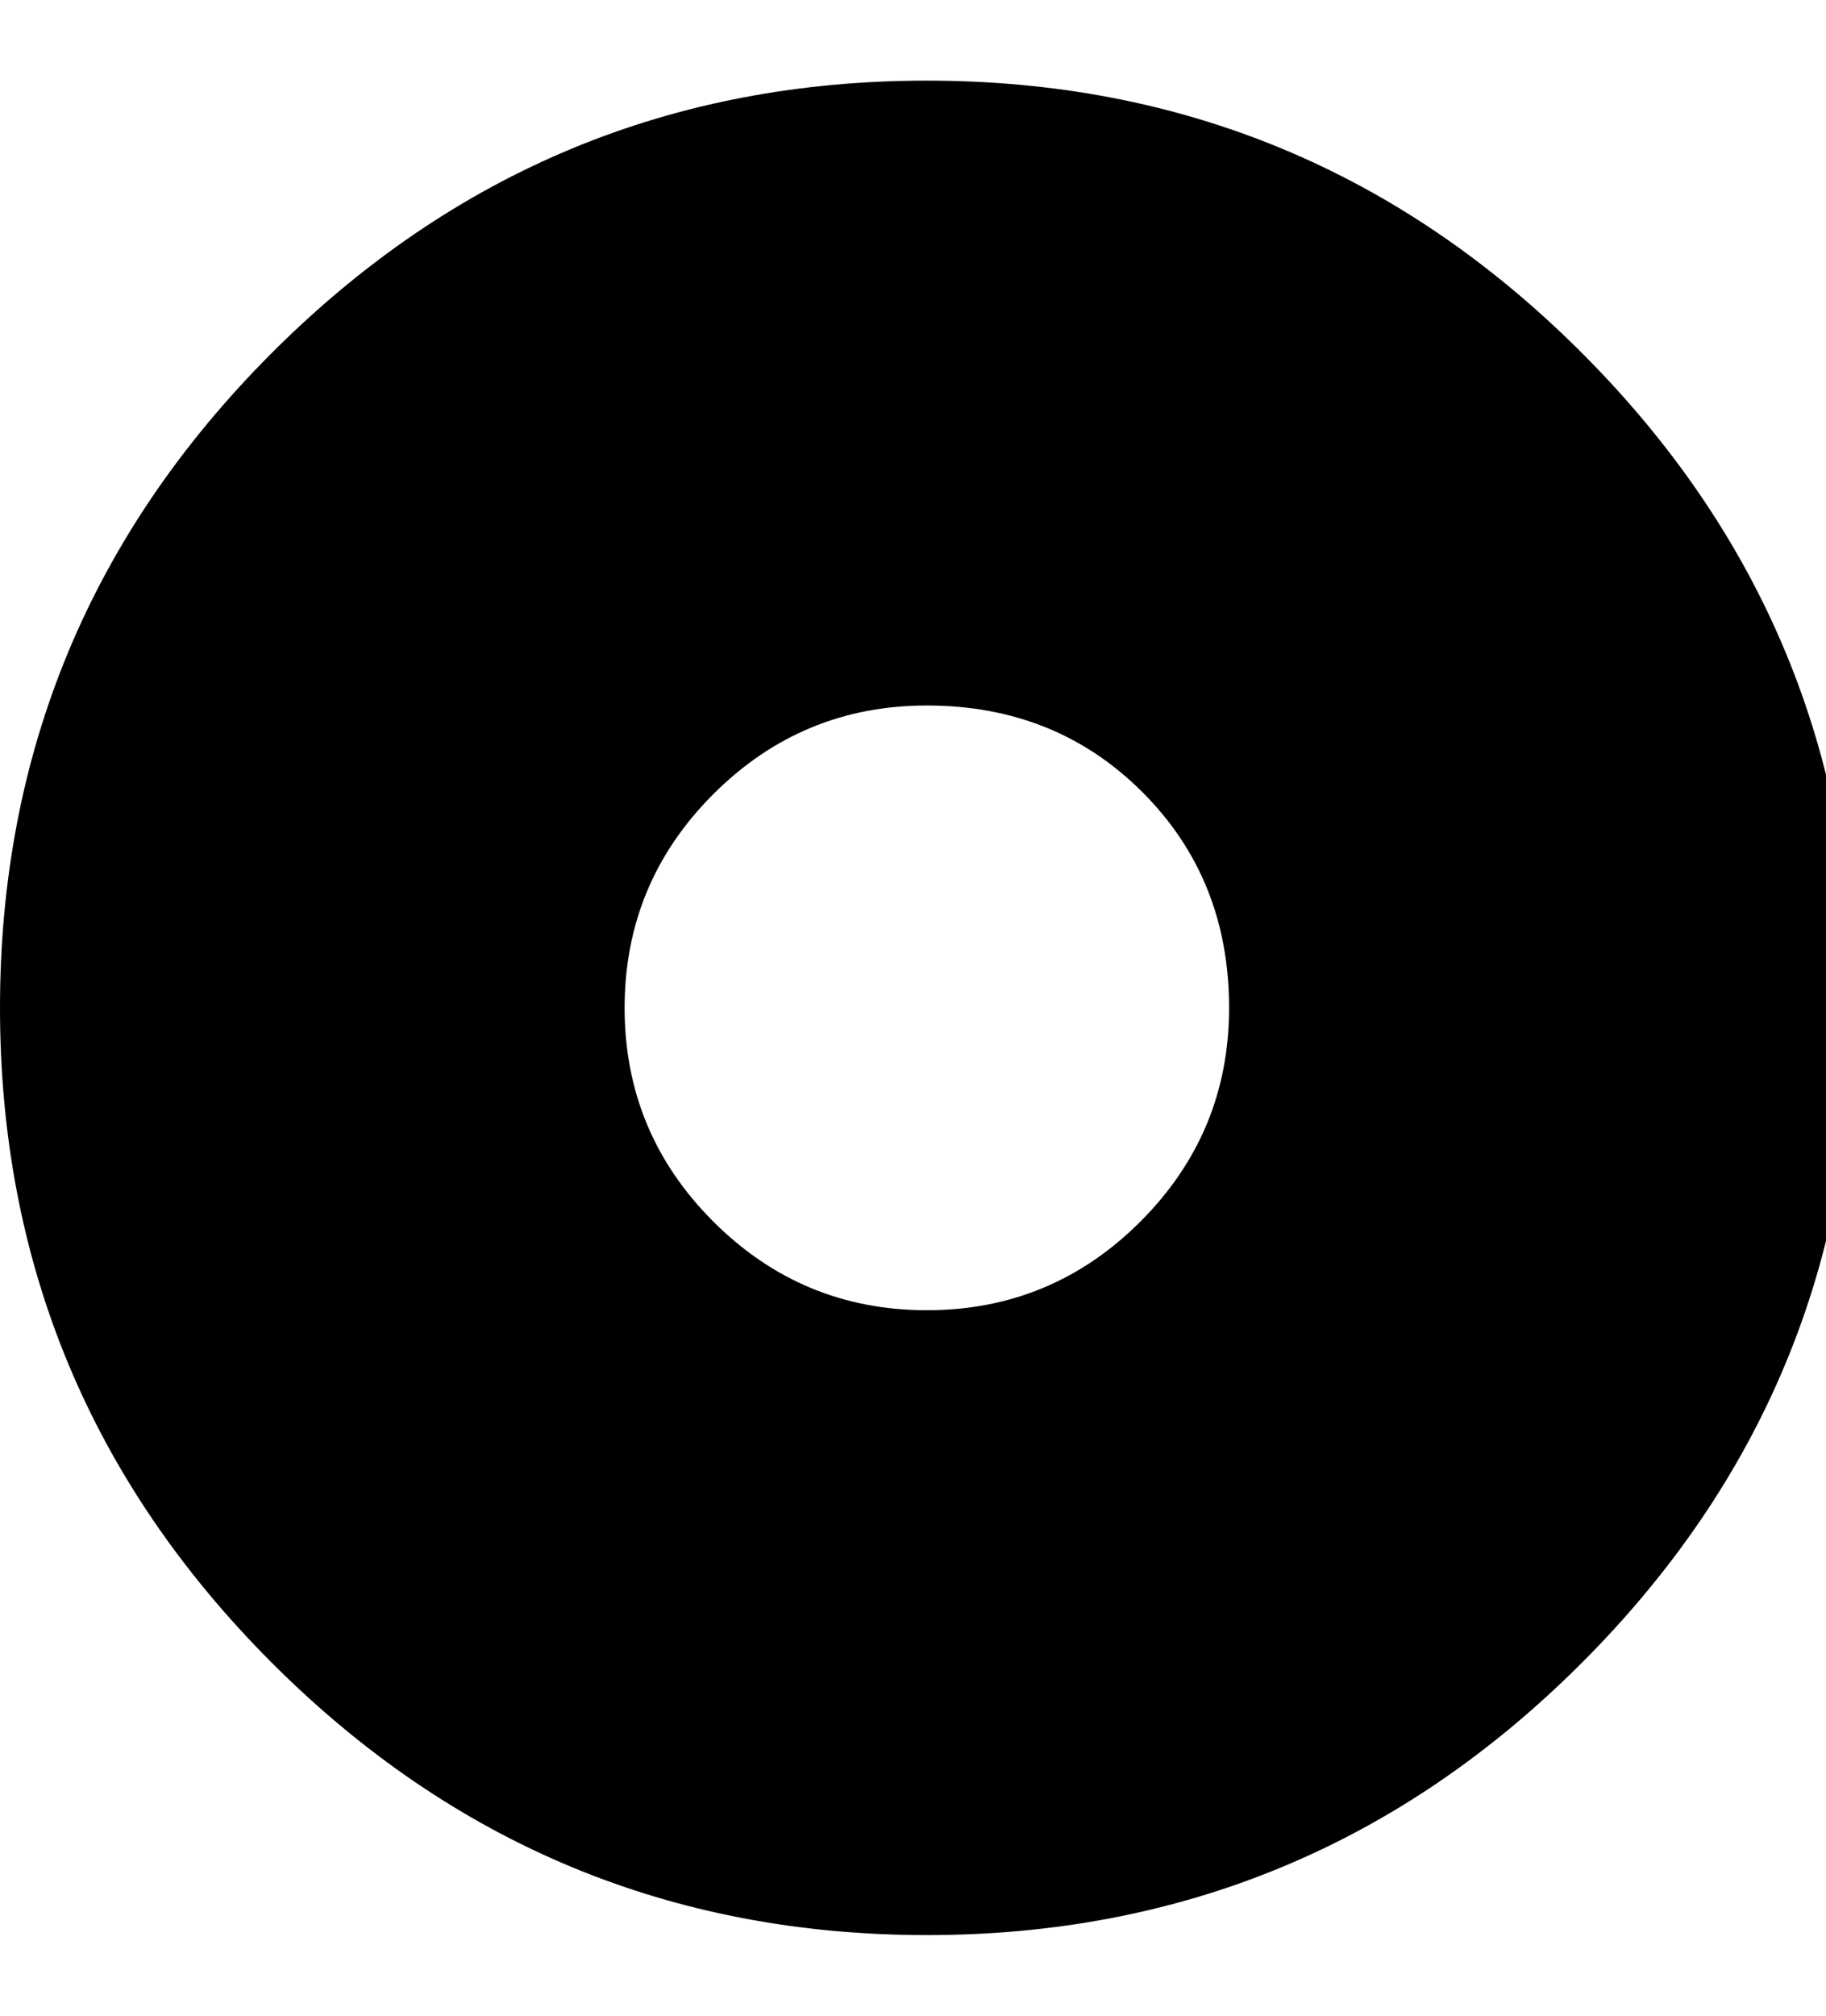 <!-- Generated by IcoMoon.io -->
<svg version="1.1" xmlns="http://www.w3.org/2000/svg" width="29" height="32" viewBox="0 0 29 32">
<path d="M14.72 1.28q6.080 0 10.4 4.32t4.32 10.4-4.32 10.4-10.4 4.32-10.4-4.32-4.32-10.4 4.32-10.4 10.4-4.32zM14.72 20.8q1.984 0 3.392-1.408t1.408-3.392q0-2.048-1.376-3.424t-3.424-1.376q-1.984 0-3.392 1.408t-1.408 3.392 1.408 3.392 3.392 1.408z"></path>
</svg>
